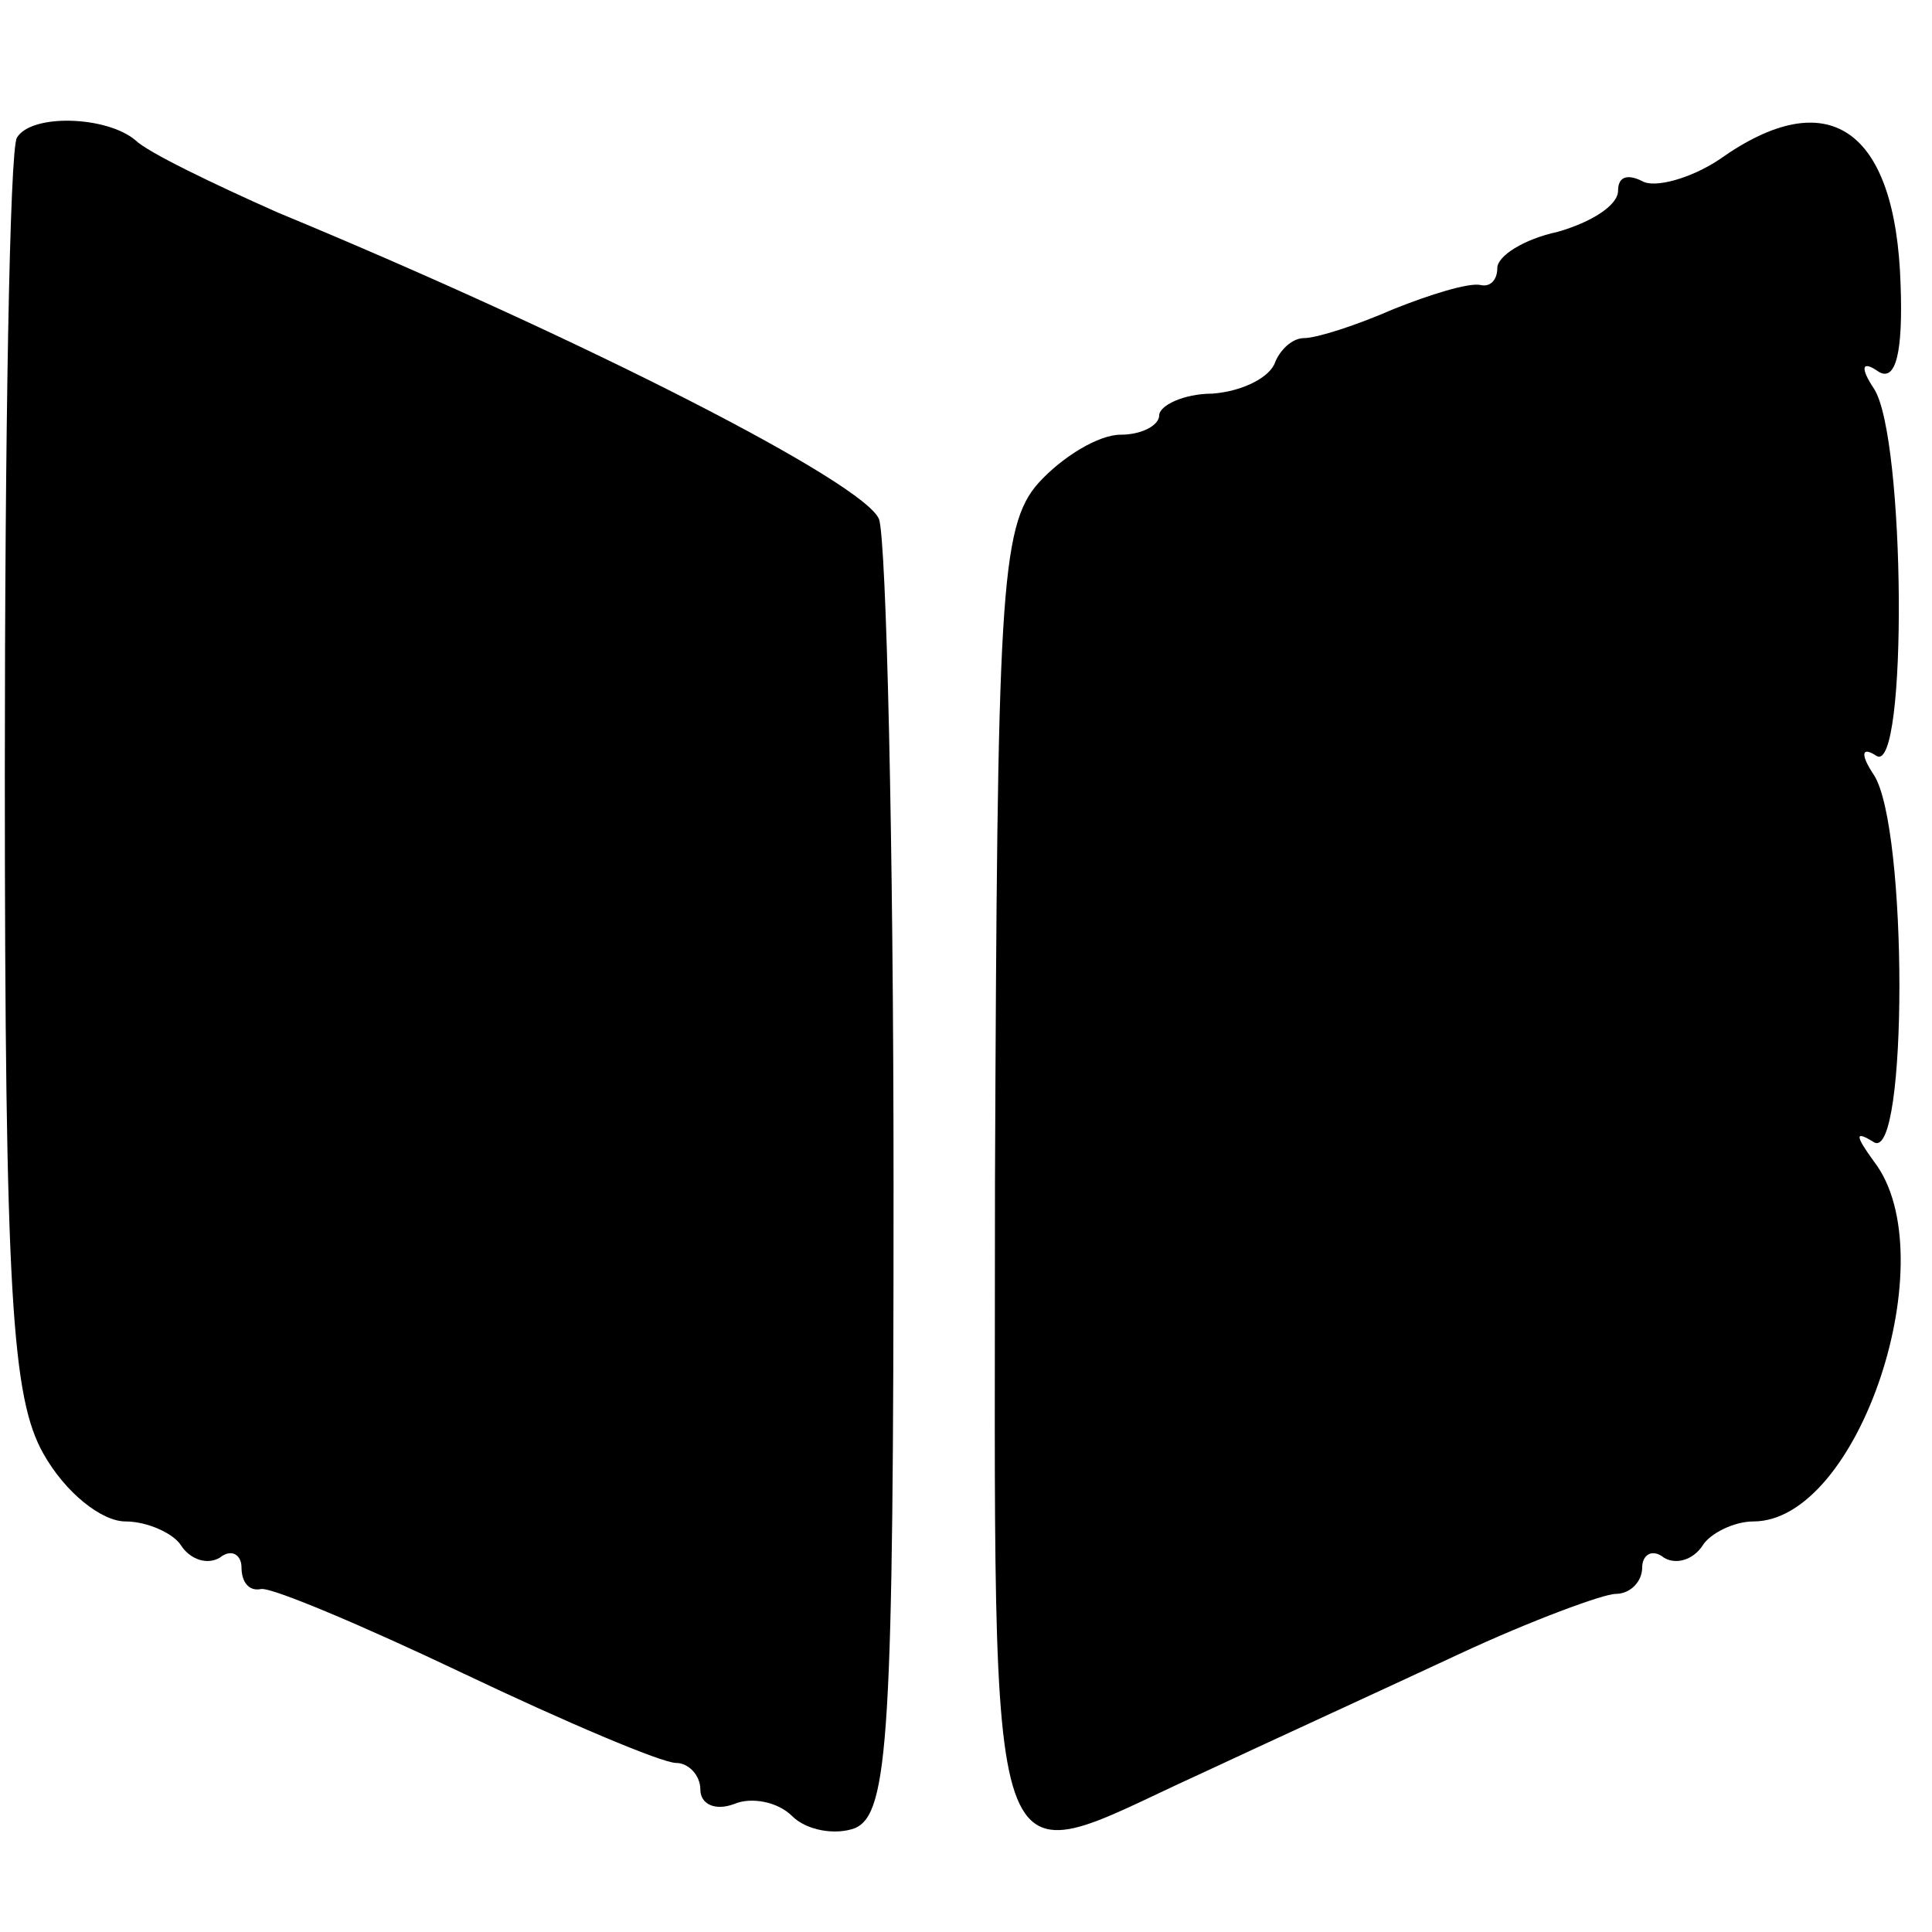 <?xml version="1.0" standalone="no"?>
<!DOCTYPE svg PUBLIC "-//W3C//DTD SVG 20010904//EN"
 "http://www.w3.org/TR/2001/REC-SVG-20010904/DTD/svg10.dtd">
<svg version="1.0" xmlns="http://www.w3.org/2000/svg"
 width="80pt" height="80pt" viewBox="0 0 80 80"
 preserveAspectRatio="xMidYMid meet">
<g transform="translate(0,80) scale(0.1,-0.1)"
fill="#000000" stroke="none">
<path d="M7 743 c-3 -5 -5 -123 -5 -263 0 -217 3 -259 16 -282 9 -16 24 -28
34 -28 9 0 20 -5 23 -10 4 -6 11 -8 16 -5 5 4 9 1 9 -4 0 -6 3 -10 8 -9 4 1
42 -15 84 -35 42 -20 82 -37 88 -37 5 0 10 -5 10 -11 0 -6 6 -9 14 -6 7 3 18
1 24 -5 6 -6 18 -8 26 -5 14 6 16 39 16 266 0 143 -3 267 -6 276 -6 15 -121
74 -249 127 -27 12 -54 25 -59 30 -12 10 -43 11 -49 1z"/>
<path d="M712 734 c-12 -8 -27 -12 -32 -9 -6 3 -10 2 -10 -4 0 -6 -11 -13 -25
-17 -14 -3 -25 -10 -25 -15 0 -5 -3 -8 -7 -7 -5 1 -21 -4 -36 -10 -16 -7 -32
-12 -37 -12 -5 0 -10 -5 -12 -10 -2 -6 -13 -12 -26 -13 -12 0 -22 -5 -22 -9 0
-4 -7 -8 -16 -8 -9 0 -24 -9 -34 -20 -16 -18 -17 -48 -18 -290 0 -305 -6 -286
84 -245 30 14 78 36 108 50 30 14 60 25 65 25 6 0 11 5 11 11 0 5 4 8 9 4 5
-3 12 -1 16 5 3 5 13 10 21 10 44 0 80 110 50 149 -8 11 -8 13 0 8 14 -8 14
130 0 152 -6 9 -5 12 1 8 13 -8 12 132 -1 152 -6 9 -5 12 2 7 7 -4 10 8 9 36
-2 65 -30 84 -75 52z"/>
</g>
</svg>
